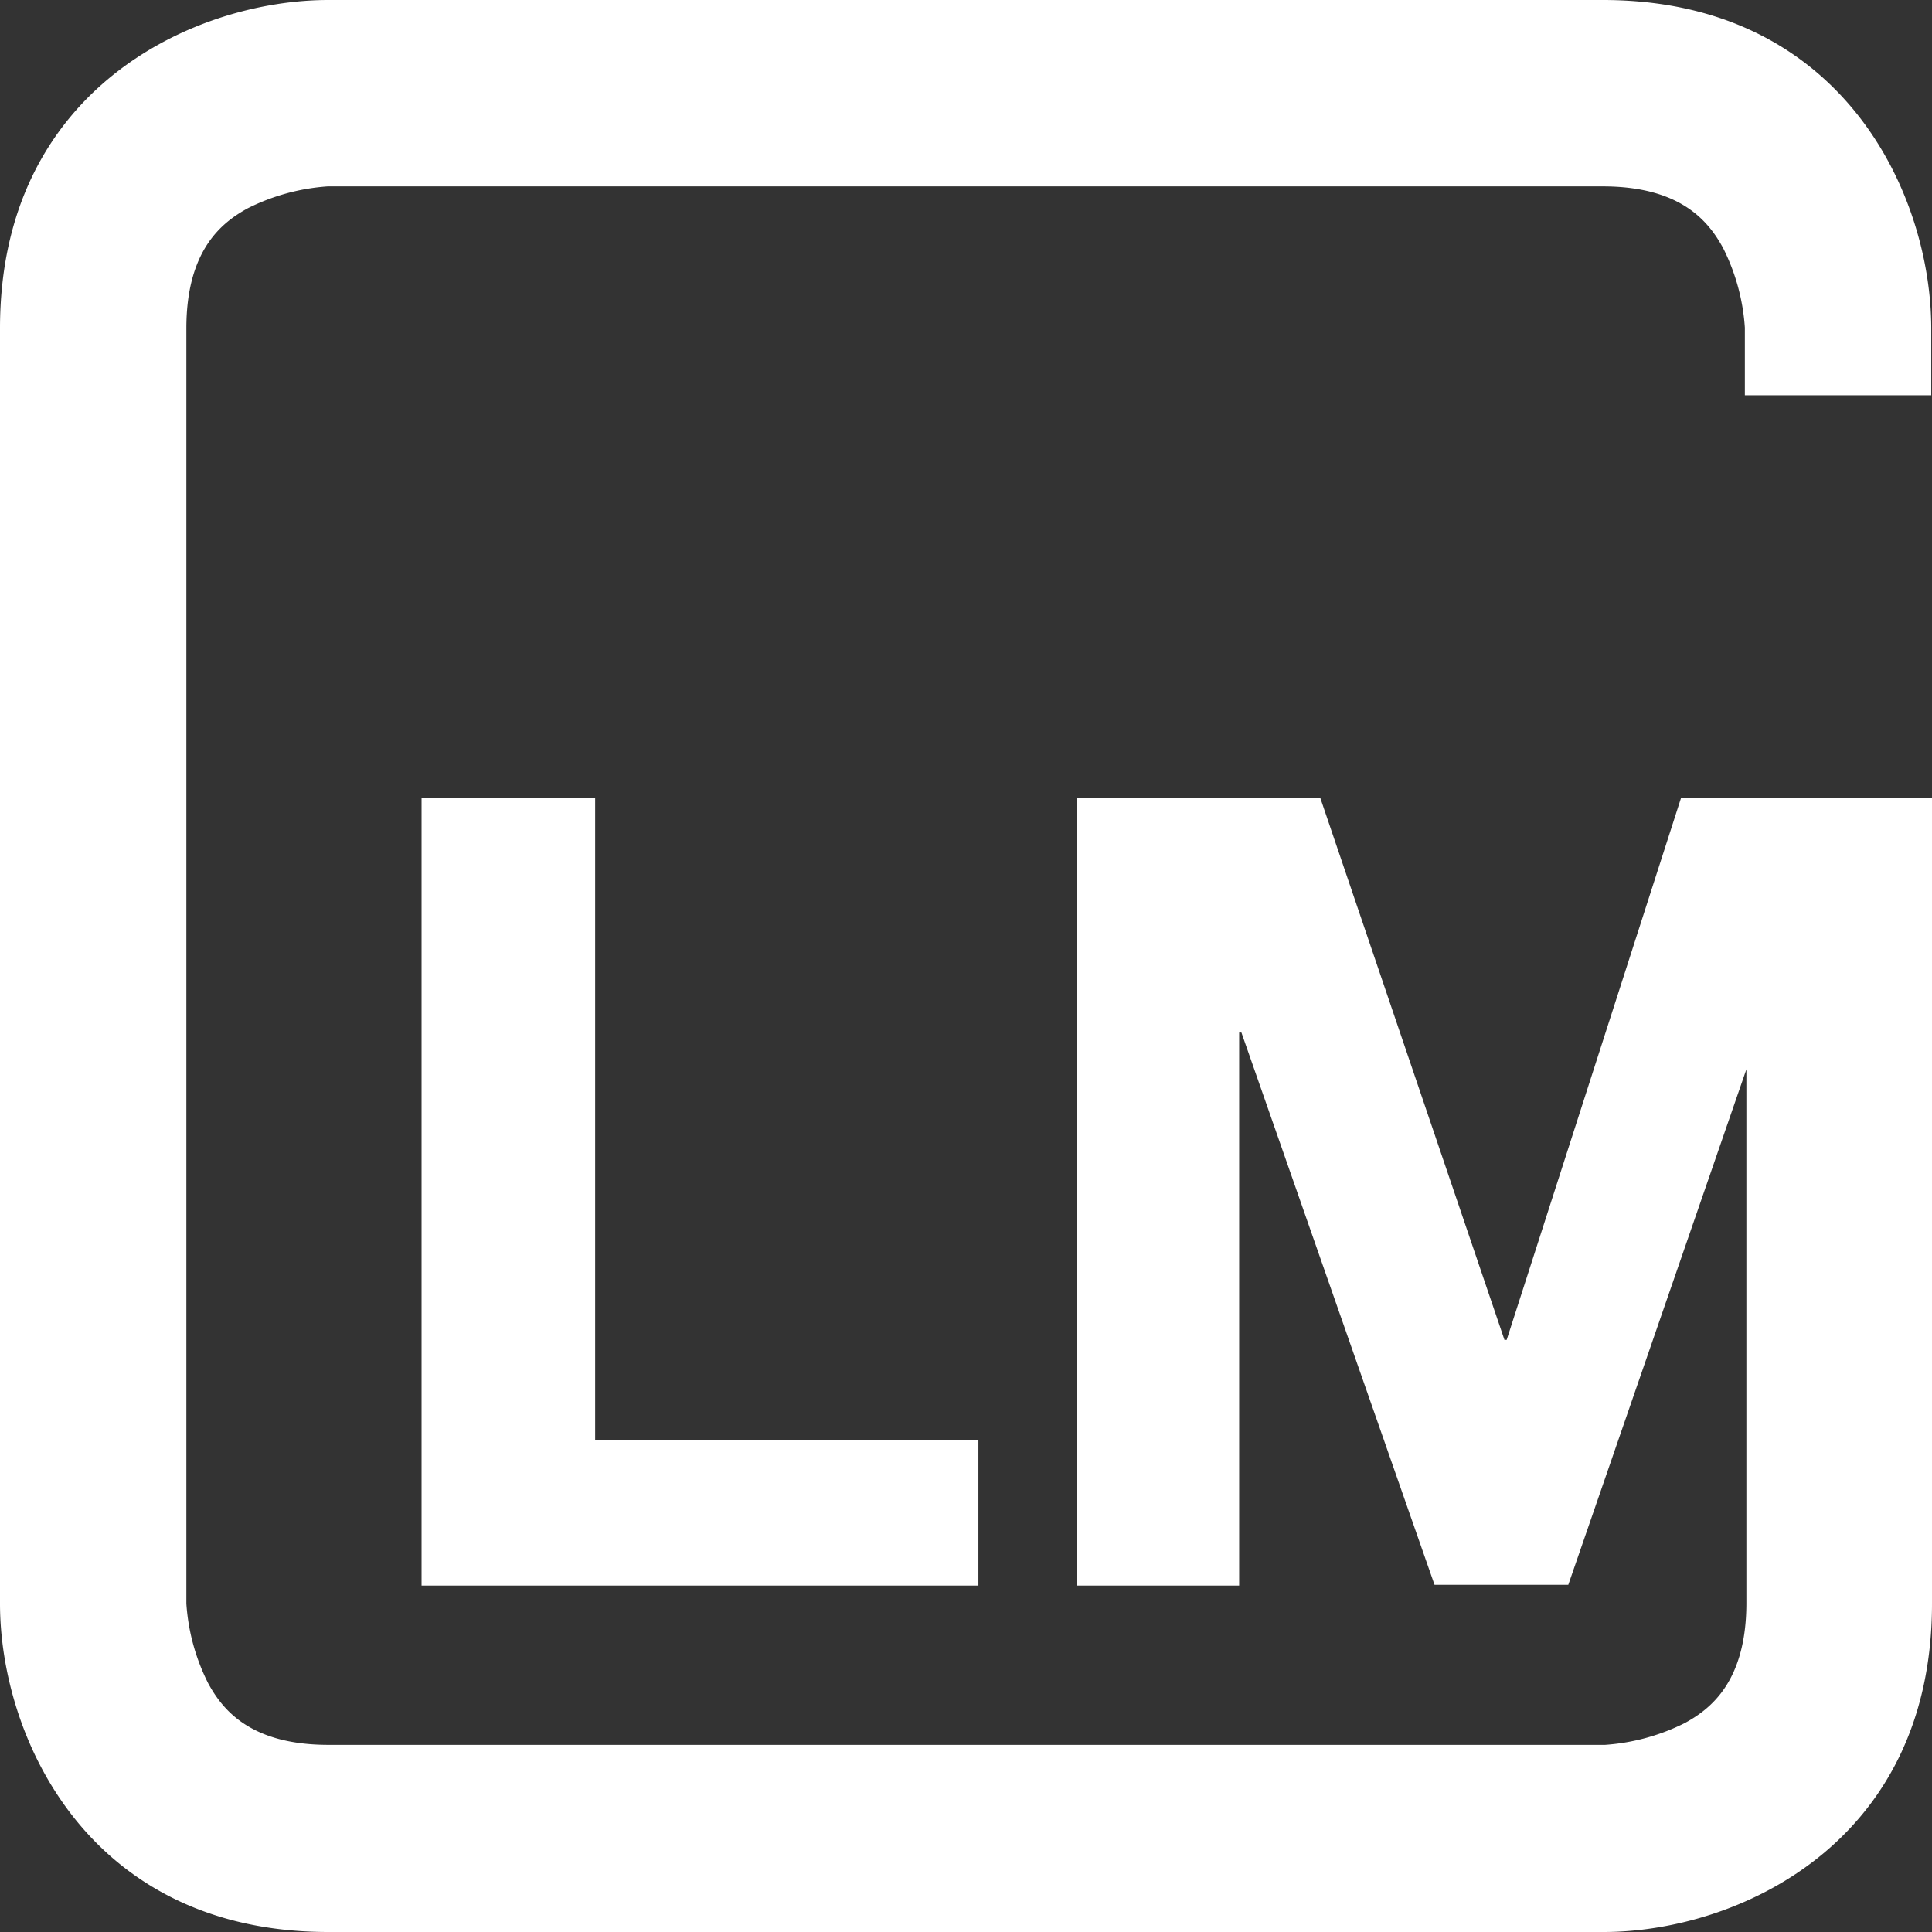 <?xml version="1.0" encoding="UTF-8"?> <svg xmlns="http://www.w3.org/2000/svg" width="216" height="216" viewBox="0 0 216 216"><rect x="0" y="0" width="216" height="216" fill="#333333" stroke="none"/><g id="logo-white" transform="translate(-29 -20.6)"><g id="Group_6" data-name="Group 6" transform="translate(29 20.6)"><path id="Path_20" data-name="Path 20" d="M244.916,64.875V57.314c0-14.786-9.746-36.714-36.714-36.714H65.714C50.928,20.6,29,30.346,29,57.314V199.886c0,14.786,9.746,36.714,36.714,36.714H208.286c14.786,0,36.714-9.746,36.714-36.714V109.823H216.939L197.448,170.4H197.2l-20.583-60.574H149.392V197.87h18.147V136.035h.252l21.592,61.75h14.954l19.911-57.634V199.8c0,8.737-3.949,11.846-6.889,13.442a23.519,23.519,0,0,1-8.905,2.436H65.714c-8.737,0-11.846-3.949-13.442-6.889a23.171,23.171,0,0,1-2.436-8.905V57.314c0-8.737,3.949-11.846,6.889-13.442a23.519,23.519,0,0,1,8.905-2.436H208.2c8.737,0,11.846,3.949,13.442,6.889a23.171,23.171,0,0,1,2.436,8.905v7.561h20.835Z" transform="translate(-29 -20.6)" fill="#fff"></path><path id="Path_21" data-name="Path 21" d="M85.1,126.8v88.047h62.254v-16.3H104.507V126.8Z" transform="translate(-37.968 -37.577)" fill="#fff"></path></g></g></svg> 